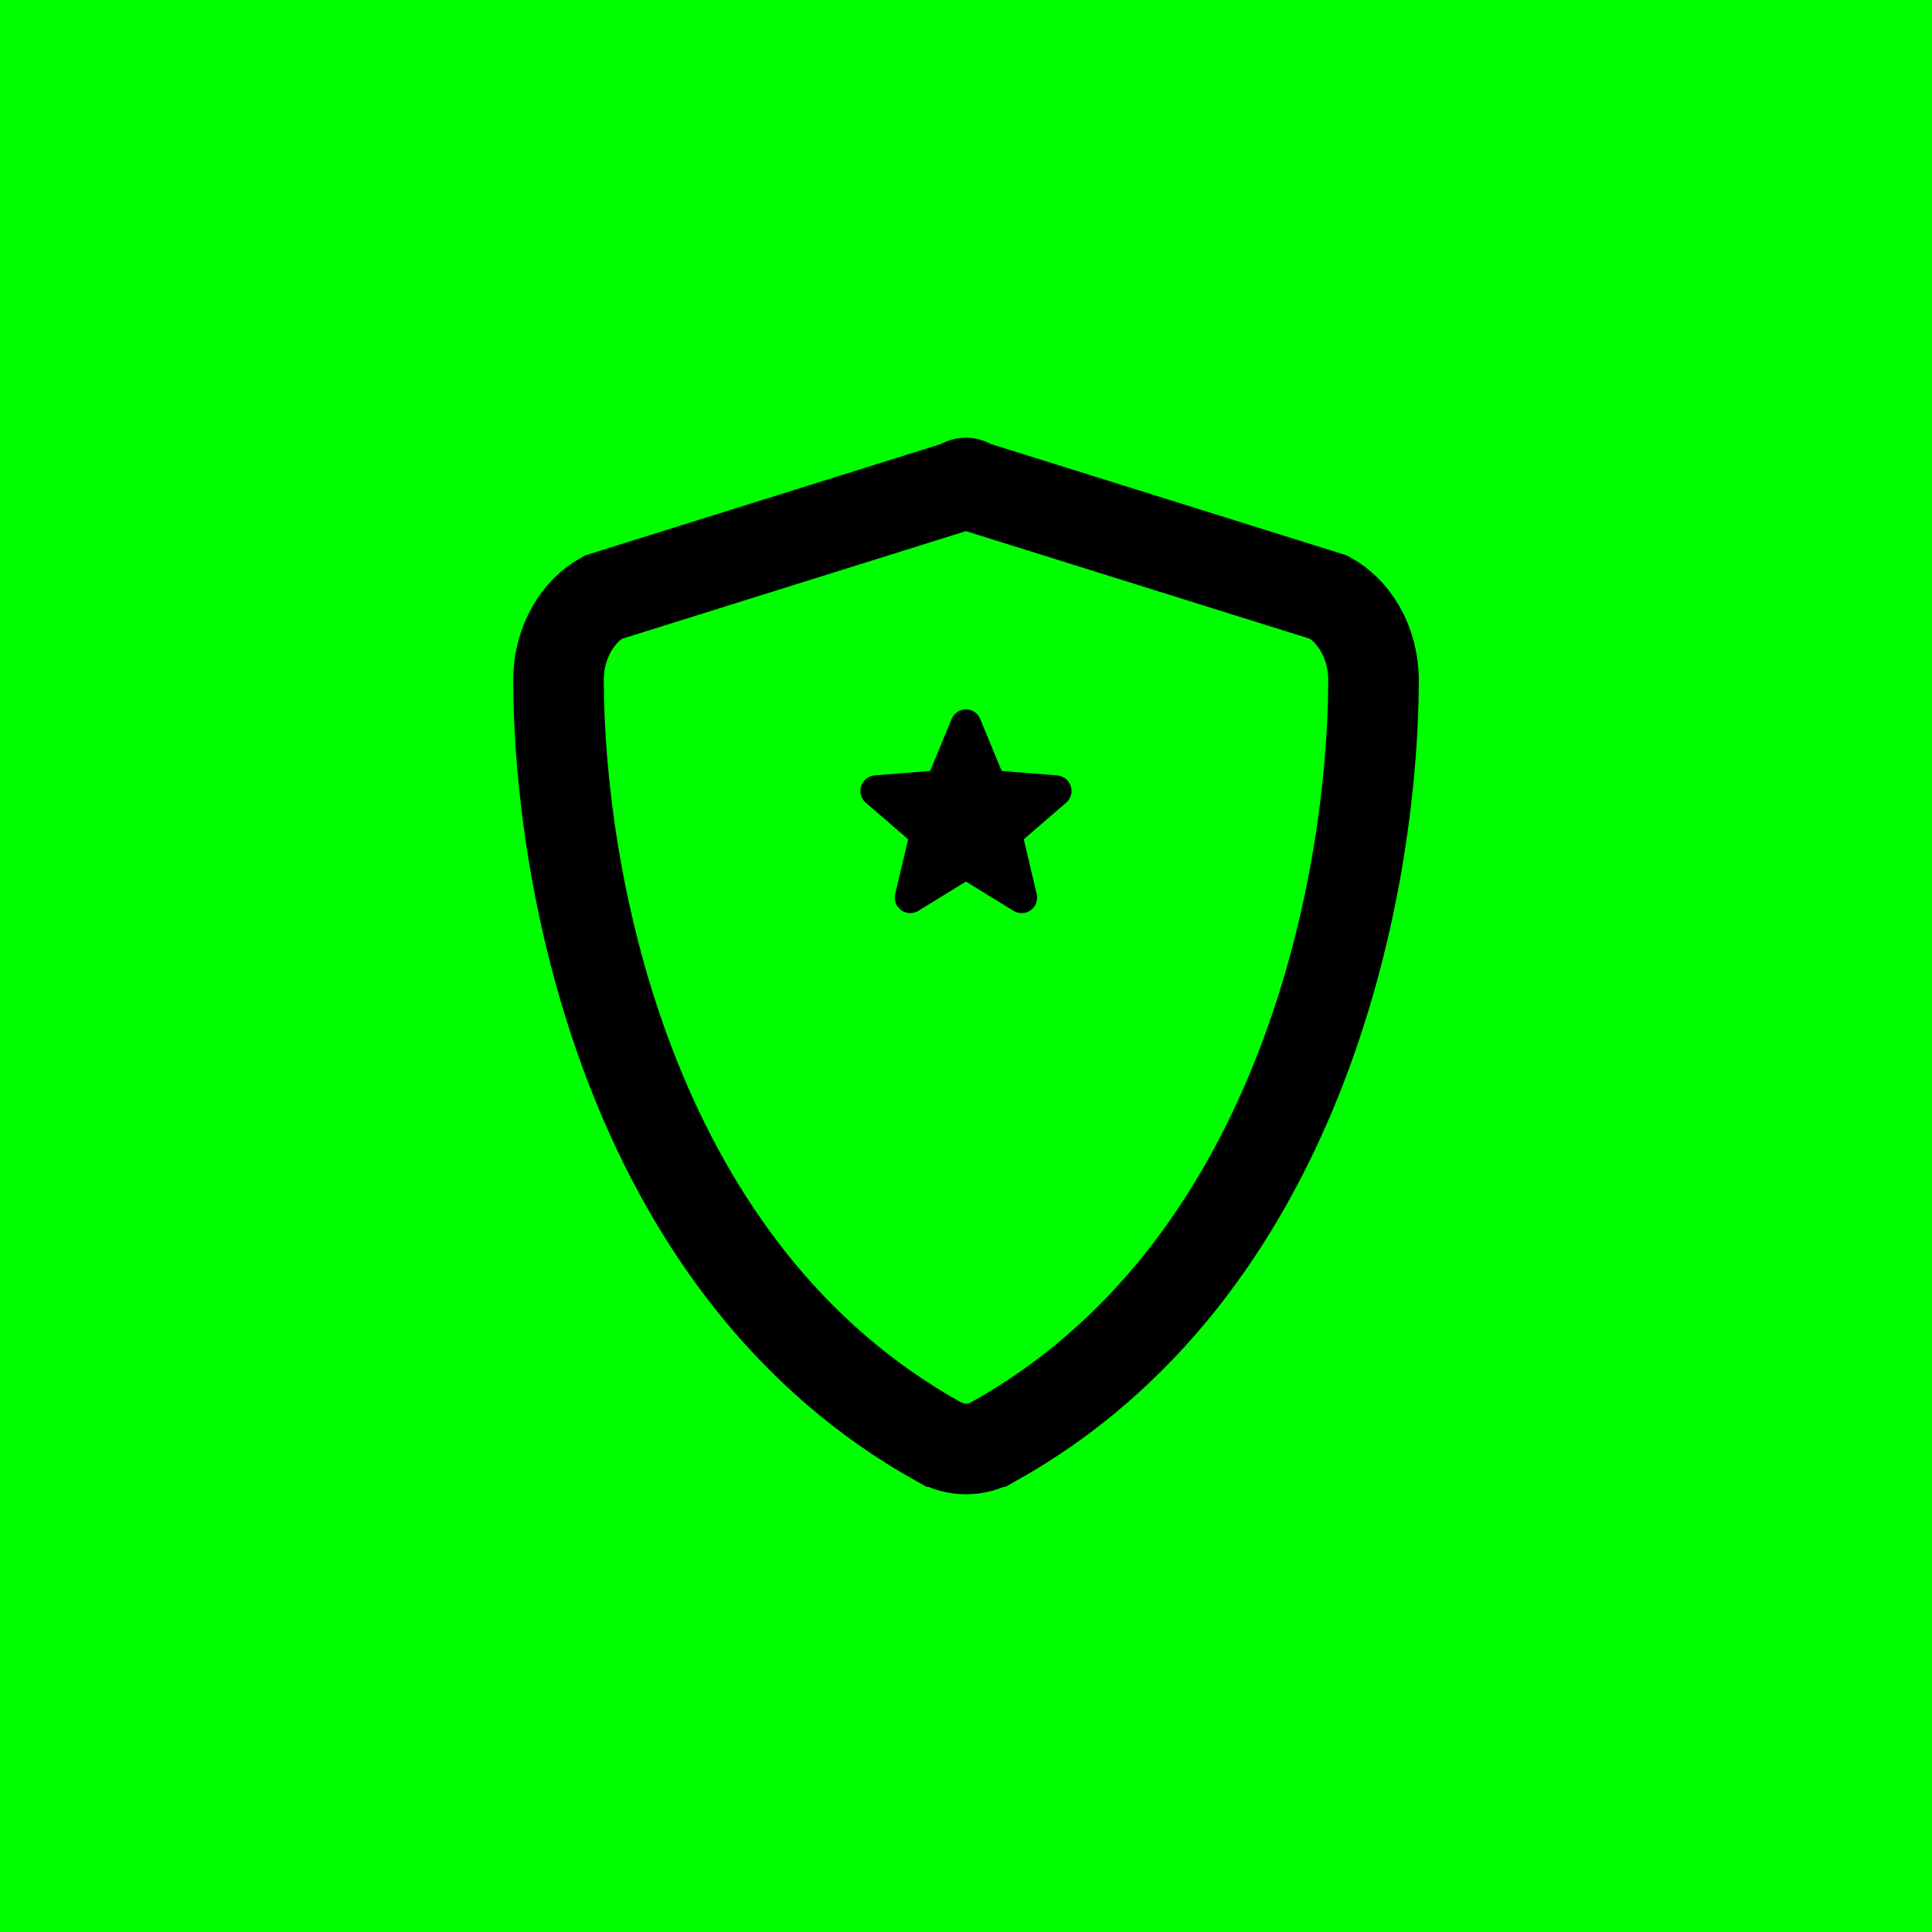 <svg width="128" height="128" viewBox="0 0 128 128" fill="none" xmlns="http://www.w3.org/2000/svg">
<rect width="128" height="128" fill="#00FF00"/>
<path d="M63.987 32C64.055 32 64.151 32.018 64.262 32.076L64.505 32.204L64.767 32.286L88.047 39.571C89.625 40.436 91.008 42.453 91 45.125C90.97 52.066 89.725 61.917 85.918 71.431C82.118 80.927 75.84 89.916 65.837 95.506H65.836C64.658 96.164 63.342 96.164 62.164 95.506H62.163C52.154 89.916 45.877 80.927 42.078 71.431C38.511 62.512 37.196 53.297 37.02 46.46L37 45.125C36.992 42.453 38.375 40.436 39.952 39.571L63.222 32.286L63.483 32.204L63.726 32.076C63.846 32.012 63.931 32 63.987 32Z" stroke="black" stroke-width="6"/>
<path d="M70.639 53.177L67.827 55.604L68.684 59.234C68.731 59.431 68.719 59.637 68.649 59.827C68.579 60.017 68.454 60.183 68.29 60.302C68.126 60.421 67.93 60.489 67.728 60.497C67.525 60.505 67.325 60.453 67.152 60.347L63.996 58.405L60.838 60.347C60.665 60.453 60.465 60.504 60.263 60.496C60.061 60.487 59.866 60.419 59.702 60.3C59.539 60.181 59.414 60.016 59.344 59.826C59.274 59.637 59.262 59.43 59.309 59.234L60.169 55.604L57.356 53.177C57.203 53.045 57.093 52.871 57.038 52.676C56.984 52.482 56.988 52.275 57.05 52.083C57.112 51.891 57.229 51.721 57.387 51.595C57.545 51.469 57.737 51.392 57.939 51.374L61.626 51.077L63.049 47.634C63.126 47.447 63.257 47.286 63.425 47.173C63.593 47.06 63.792 47 63.995 47C64.197 47 64.395 47.06 64.564 47.173C64.732 47.286 64.863 47.447 64.94 47.634L66.362 51.077L70.05 51.374C70.252 51.391 70.444 51.468 70.602 51.593C70.761 51.719 70.879 51.889 70.942 52.082C71.004 52.274 71.008 52.481 70.954 52.676C70.9 52.871 70.789 53.046 70.635 53.178L70.639 53.177Z" fill="black"/>
</svg>
